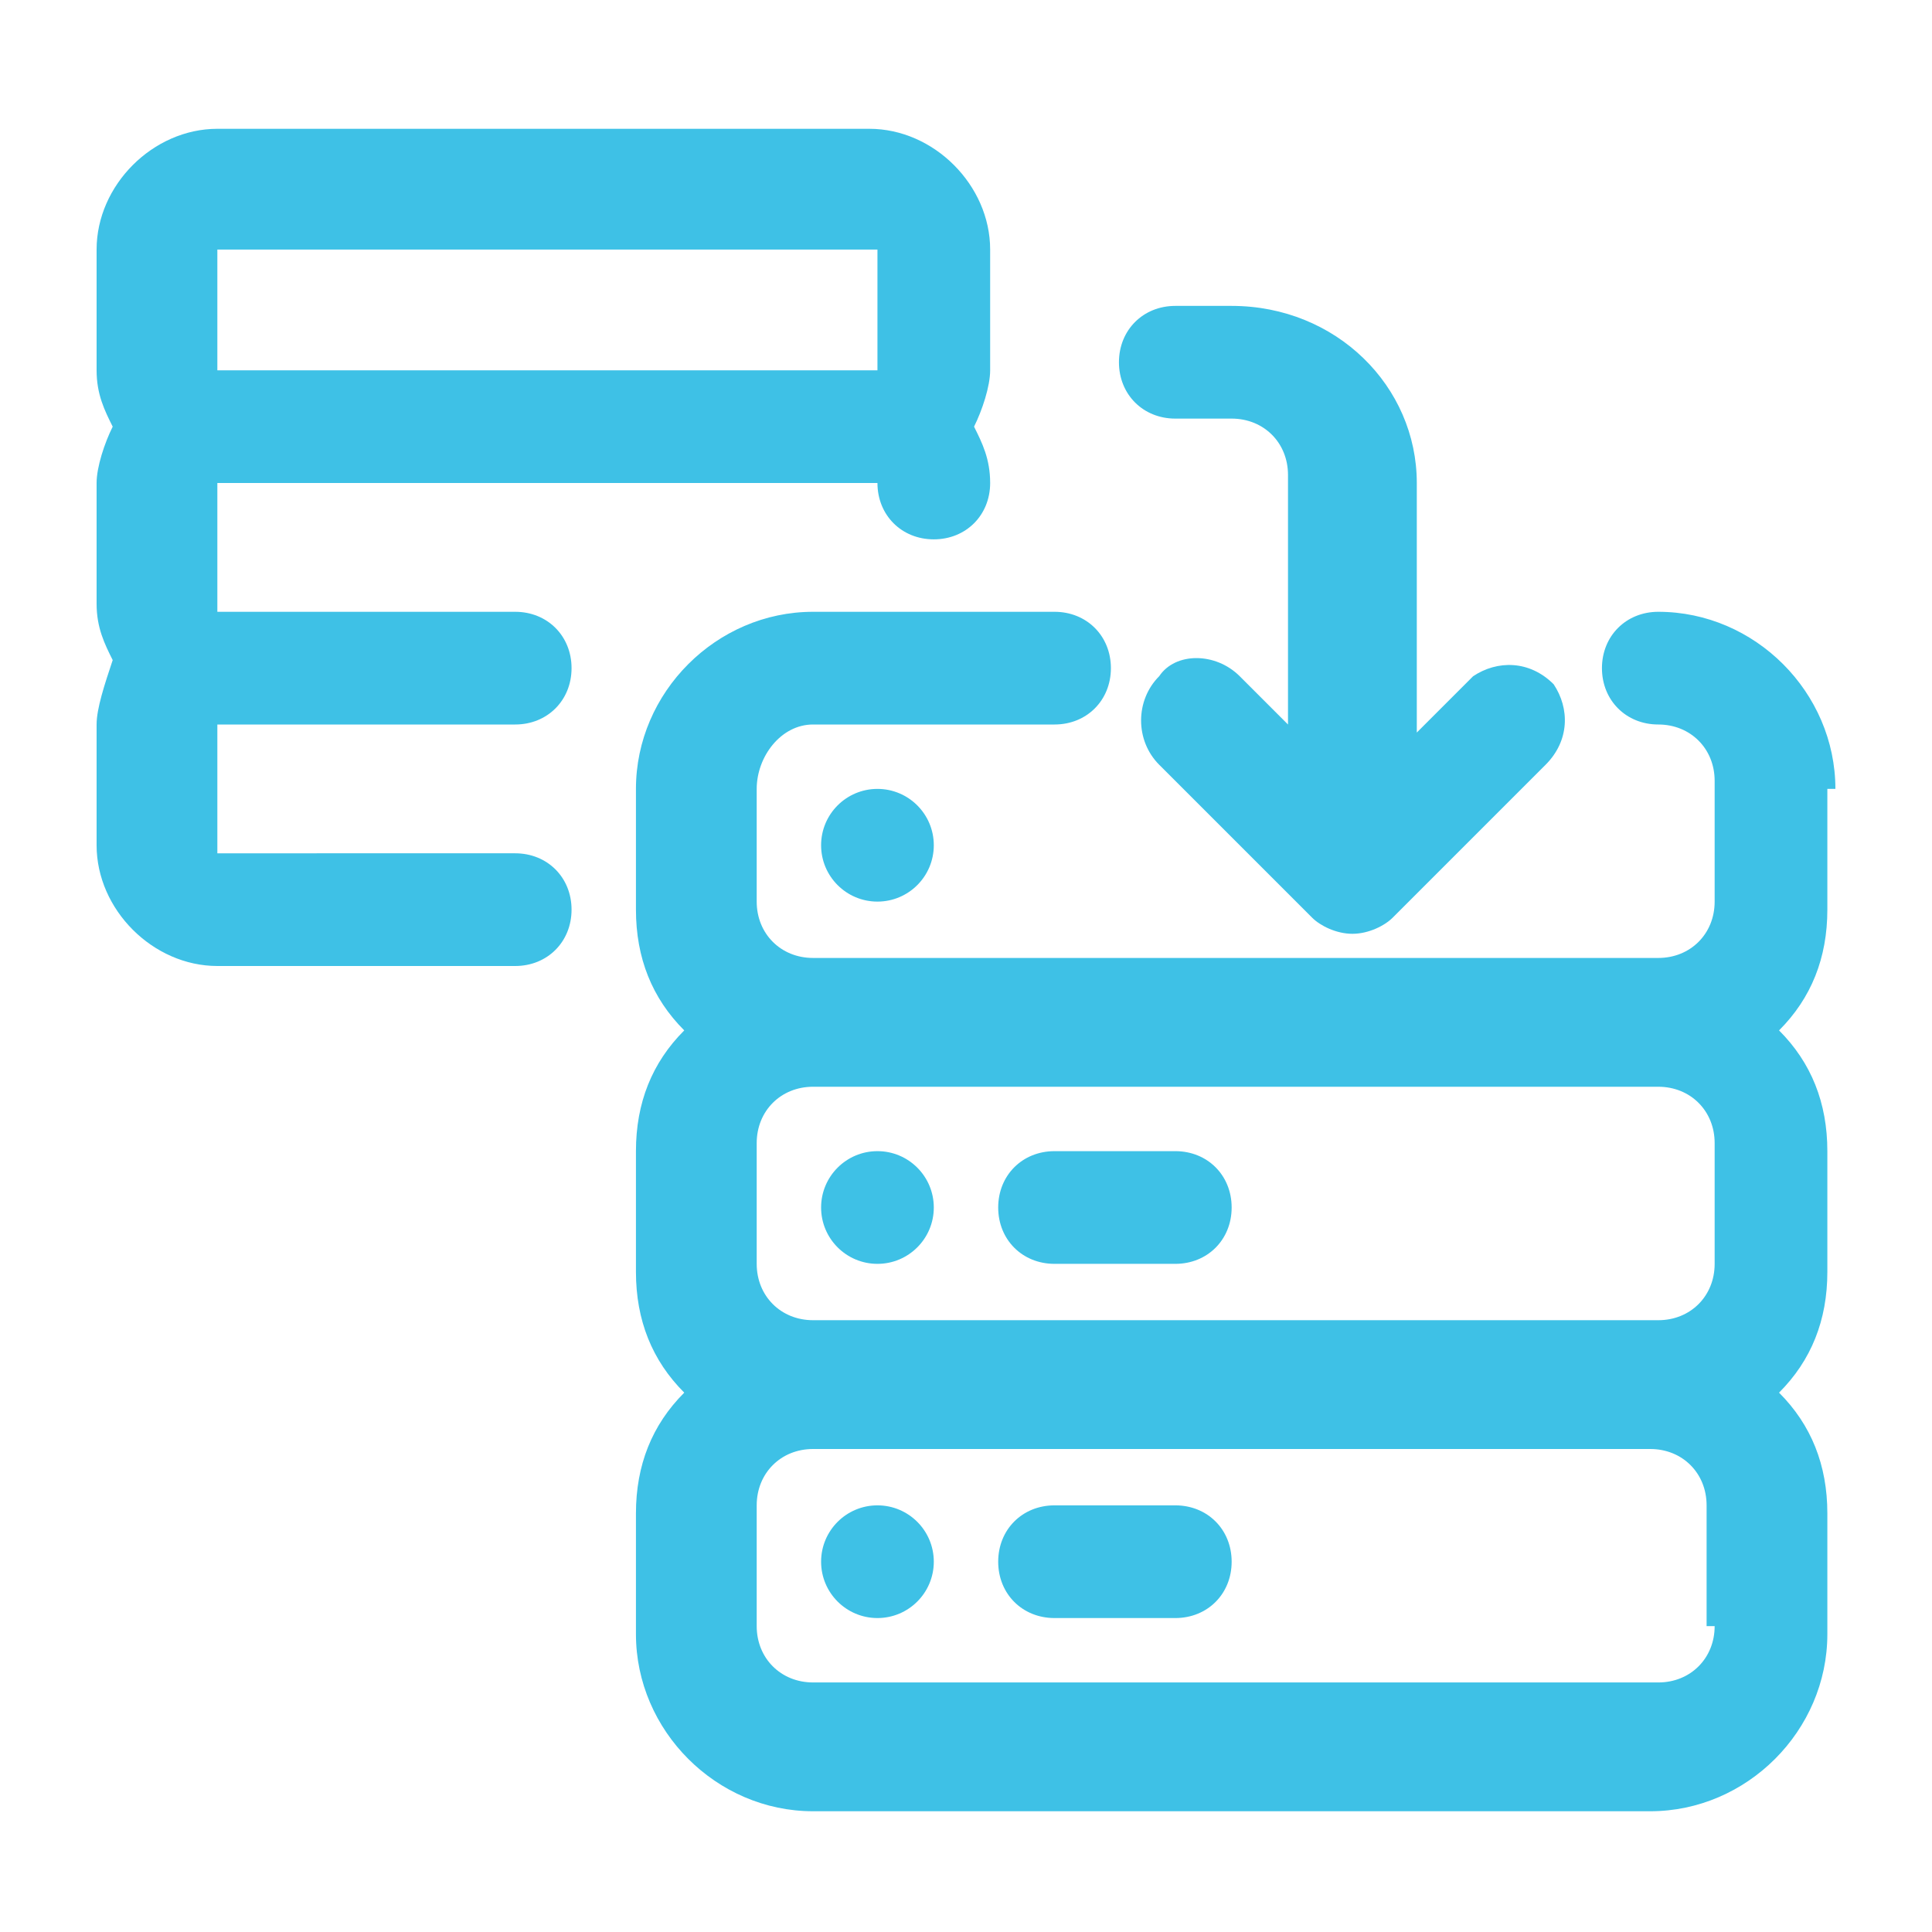 <?xml version="1.0" encoding="UTF-8"?>
<svg xmlns:dc="http://purl.org/dc/elements/1.1/" xmlns:rdf="http://www.w3.org/1999/02/22-rdf-syntax-ns#" xmlns:sodipodi="http://sodipodi.sourceforge.net/DTD/sodipodi-0.dtd" xmlns:cc="http://creativecommons.org/ns#" xmlns:svg="http://www.w3.org/2000/svg" xmlns:inkscape="http://www.inkscape.org/namespaces/inkscape" xmlns="http://www.w3.org/2000/svg" xmlns:xlink="http://www.w3.org/1999/xlink" version="1.1" id="Layer_1" x="0px" y="0px" viewBox="0 0 24 24" style="enable-background:new 0 0 24 24;" xml:space="preserve">
<style type="text/css">
	.st0{fill:#3EC1E6;}
</style>
<g>
	<path class="st0" d="M22.8,9.8c0-1.2-1-2.2-2.2-2.2c-0.4,0-0.7,0.3-0.7,0.7c0,0.4,0.3,0.7,0.7,0.7c0.4,0,0.7,0.3,0.7,0.7v1.5   c0,0.4-0.3,0.7-0.7,0.7H10.1c-0.4,0-0.7-0.3-0.7-0.7V9.8C9.4,9.4,9.7,9,10.1,9h3c0.4,0,0.7-0.3,0.7-0.7c0-0.4-0.3-0.7-0.7-0.7h-3   c-1.2,0-2.2,1-2.2,2.2v1.5c0,0.6,0.2,1.1,0.6,1.5c-0.4,0.4-0.6,0.9-0.6,1.5v1.5c0,0.6,0.2,1.1,0.6,1.5c-0.4,0.4-0.6,0.9-0.6,1.5   v1.5c0,1.2,1,2.2,2.2,2.2h10.4c1.2,0,2.2-1,2.2-2.2v-1.5c0-0.6-0.2-1.1-0.6-1.5c0.4-0.4,0.6-0.9,0.6-1.5v-1.5   c0-0.6-0.2-1.1-0.6-1.5c0.4-0.4,0.6-0.9,0.6-1.5V9.8z M20.6,13.5c0.4,0,0.7,0.3,0.7,0.7v1.5c0,0.4-0.3,0.7-0.7,0.7H10.1   c-0.4,0-0.7-0.3-0.7-0.7v-1.5c0-0.4,0.3-0.7,0.7-0.7H20.6z M21.3,20.2c0,0.4-0.3,0.7-0.7,0.7H10.1c-0.4,0-0.7-0.3-0.7-0.7v-1.5   c0-0.4,0.3-0.7,0.7-0.7h10.4c0.4,0,0.7,0.3,0.7,0.7V20.2z"></path>
	<circle class="st0" cx="10.9" cy="10.5" r="0.7"></circle>
	<circle class="st0" cx="10.9" cy="15" r="0.7"></circle>
	<path class="st0" d="M13.1,15.7h1.5c0.4,0,0.7-0.3,0.7-0.7c0-0.4-0.3-0.7-0.7-0.7h-1.5c-0.4,0-0.7,0.3-0.7,0.7   C12.4,15.4,12.7,15.7,13.1,15.7z"></path>
	<circle class="st0" cx="10.9" cy="19.4" r="0.7"></circle>
	<path class="st0" d="M14.6,18.7h-1.5c-0.4,0-0.7,0.3-0.7,0.7c0,0.4,0.3,0.7,0.7,0.7h1.5c0.4,0,0.7-0.3,0.7-0.7   C15.3,19,15,18.7,14.6,18.7z"></path>
	<path class="st0" d="M1.2,10.5c0,0.8,0.7,1.5,1.5,1.5h3.7c0.4,0,0.7-0.3,0.7-0.7s-0.3-0.7-0.7-0.7H2.7V9h3.7c0.4,0,0.7-0.3,0.7-0.7   c0-0.4-0.3-0.7-0.7-0.7H2.7V6h8.2c0,0.4,0.3,0.7,0.7,0.7c0.4,0,0.7-0.3,0.7-0.7c0-0.3-0.1-0.5-0.2-0.7c0.1-0.2,0.2-0.5,0.2-0.7V3.1   c0-0.8-0.7-1.5-1.5-1.5H2.7c-0.8,0-1.5,0.7-1.5,1.5v1.5c0,0.3,0.1,0.5,0.2,0.7C1.3,5.5,1.2,5.8,1.2,6v1.5c0,0.3,0.1,0.5,0.2,0.7   C1.3,8.5,1.2,8.8,1.2,9V10.5z M2.7,3.1h8.2v1.5H2.7V3.1z"></path>
	<path class="st0" d="M15.3,3.8h-0.7c-0.4,0-0.7,0.3-0.7,0.7s0.3,0.7,0.7,0.7h0.7c0.4,0,0.7,0.3,0.7,0.7v3.1l-0.6-0.6   c-0.3-0.3-0.8-0.3-1,0c-0.3,0.3-0.3,0.8,0,1.1c0,0,0,0,0,0l1.9,1.9c0.1,0.1,0.3,0.2,0.5,0.2c0.2,0,0.4-0.1,0.5-0.2l1.9-1.9   c0.3-0.3,0.3-0.7,0.1-1c-0.3-0.3-0.7-0.3-1-0.1c0,0-0.1,0.1-0.1,0.1l-0.6,0.6V6C17.6,4.8,16.6,3.8,15.3,3.8z"></path>
</g>
</svg>
